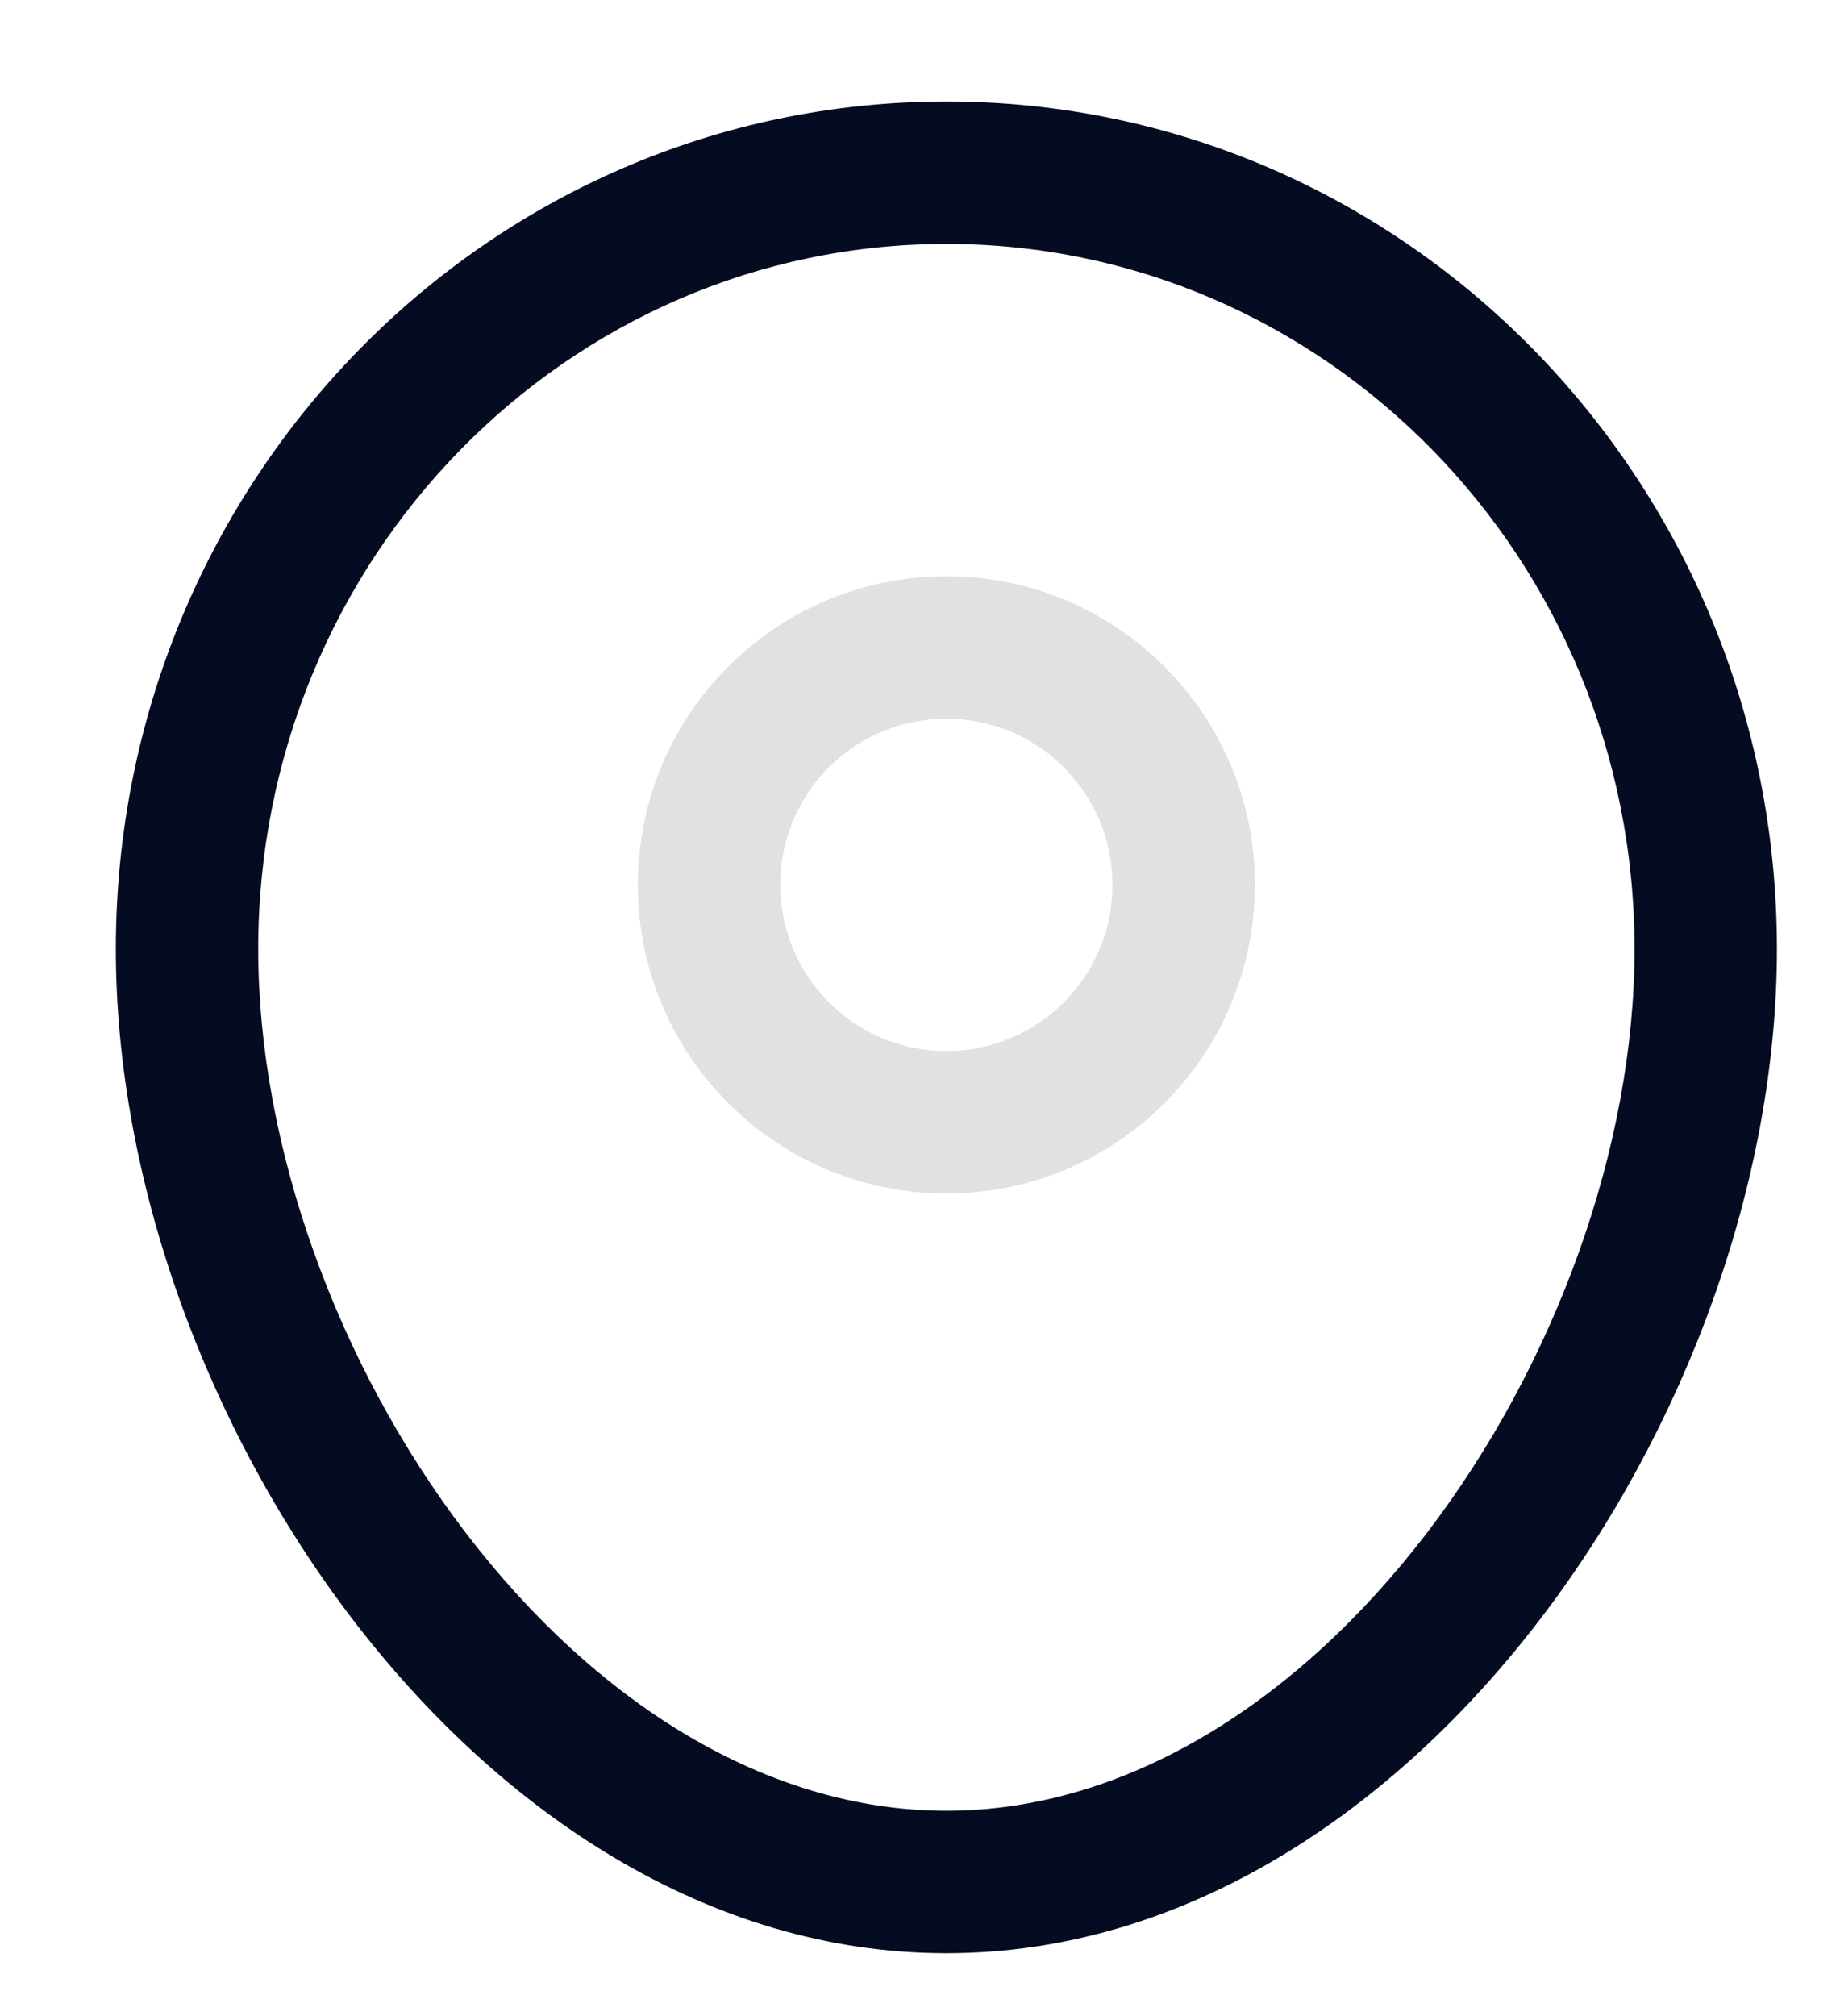 <svg width="21" height="23" viewBox="0 0 21 23" fill="none" xmlns="http://www.w3.org/2000/svg">
<g clip-path="url(#clip0_1_19333)">
<g clip-path="url(#clip1_1_19333)">
<g clip-path="url(#clip2_1_19333)">
<path fill-rule="evenodd" clip-rule="evenodd" d="M10.801 2.783C6.479 2.783 2.947 6.368 2.947 10.828C2.947 13.076 3.846 15.566 5.318 17.49C6.793 19.418 8.746 20.658 10.801 20.658C12.855 20.658 14.808 19.418 16.284 17.49C17.756 15.566 18.655 13.076 18.655 10.828C18.655 6.368 15.122 2.783 10.801 2.783ZM1.322 10.828C1.322 5.504 5.549 1.158 10.801 1.158C16.052 1.158 20.28 5.504 20.28 10.828C20.28 13.47 19.239 16.302 17.574 18.477C15.913 20.648 13.533 22.283 10.801 22.283C8.069 22.283 5.688 20.648 4.027 18.477C2.362 16.302 1.322 13.47 1.322 10.828Z" fill="#050B20"/>
<path fill-rule="evenodd" clip-rule="evenodd" d="M7.28 10.095C7.28 8.151 8.856 6.574 10.801 6.574C12.745 6.574 14.322 8.151 14.322 10.095C14.322 12.04 12.745 13.616 10.801 13.616C8.856 13.616 7.28 12.04 7.28 10.095ZM10.801 8.199C9.754 8.199 8.905 9.048 8.905 10.095C8.905 11.142 9.754 11.991 10.801 11.991C11.848 11.991 12.697 11.142 12.697 10.095C12.697 9.048 11.848 8.199 10.801 8.199Z" fill="#E1E1E1"/>
</g>
</g>
</g>
<defs>
<clipPath id="clip0_1_19333">
<rect width="20" height="22" fill="white" transform="translate(0.801 0.721)"/>
</clipPath>
<clipPath id="clip1_1_19333">
<rect width="20" height="22" fill="white" transform="translate(0.801 0.721)"/>
</clipPath>
<clipPath id="clip2_1_19333">
<rect width="20" height="22" fill="white" transform="translate(0.801 0.721)"/>
</clipPath>
</defs>
</svg>
